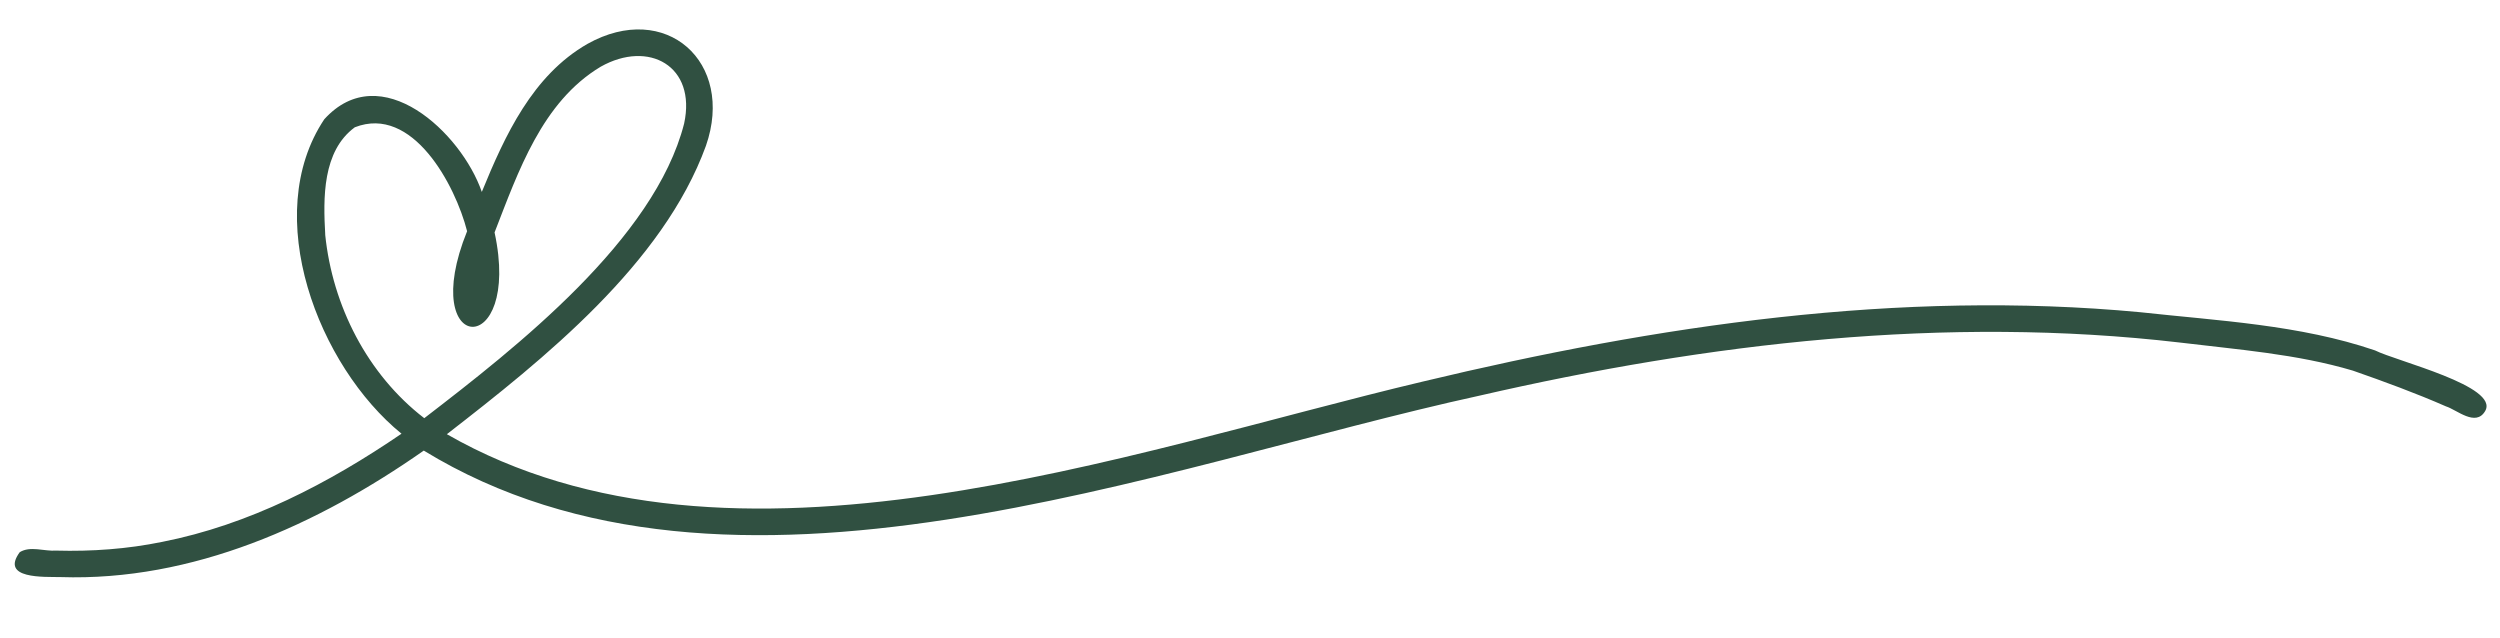 <?xml version="1.0" encoding="UTF-8" standalone="no"?><svg xmlns="http://www.w3.org/2000/svg" xmlns:xlink="http://www.w3.org/1999/xlink" fill="#305041" height="156.1" preserveAspectRatio="xMidYMid meet" version="1" viewBox="-3.6 -7.2 611.7 156.1" width="611.7" zoomAndPan="magnify"><g><g id="change1_1"><path d="M577.5,78.53c-18.43-6.28-38.21-7.23-57.45-9.34-58.96-5.55-118.18,3.22-175.47,16.96-72.32,17.13-169.28,52.79-238.84,12.89,23.74-18.4,52.89-41.68,63.39-70.57,7.14-20.48-9.84-35.66-29.01-24.92-13.43,7.71-20.17,22.38-25.83,36.21-5-14.49-24.74-33.03-38.55-17.77-15.69,23.53-1.46,60.36,18.9,76.93-17.76,12.13-37.32,22.3-58.57,26.47-8.53,1.75-17.23,2.37-25.92,2.13-2.9,.22-6.34-1.22-8.92,.39-4.85,6.63,6.03,6,9.97,6.09,32.31,1.07,62.9-12.75,88.89-30.95,74.93,45.83,179.73,3.72,258.35-13.45,56.01-12.88,113.98-19.67,171.31-12.99,14.17,1.73,28.61,2.79,42.34,6.87,7.7,2.69,15.34,5.49,22.81,8.76,2.66,.84,7.26,5.07,9.56,1.15,3.61-6.09-21.71-12.21-26.95-14.86ZM75.98,50.22c-.51-8.93-.72-20.44,7.24-26.28,14.12-5.52,24.58,14.11,27.47,25.43-12.4,30.65,13.48,31.63,6.72,.3,5.79-14.85,11.59-31.93,25.97-40.55,11.75-6.62,23.48-.17,20.41,13.92-7.24,28.34-41.04,54.75-63.58,72.08-13.92-10.71-22.47-27.53-24.24-44.9Z"/></g></g></svg>